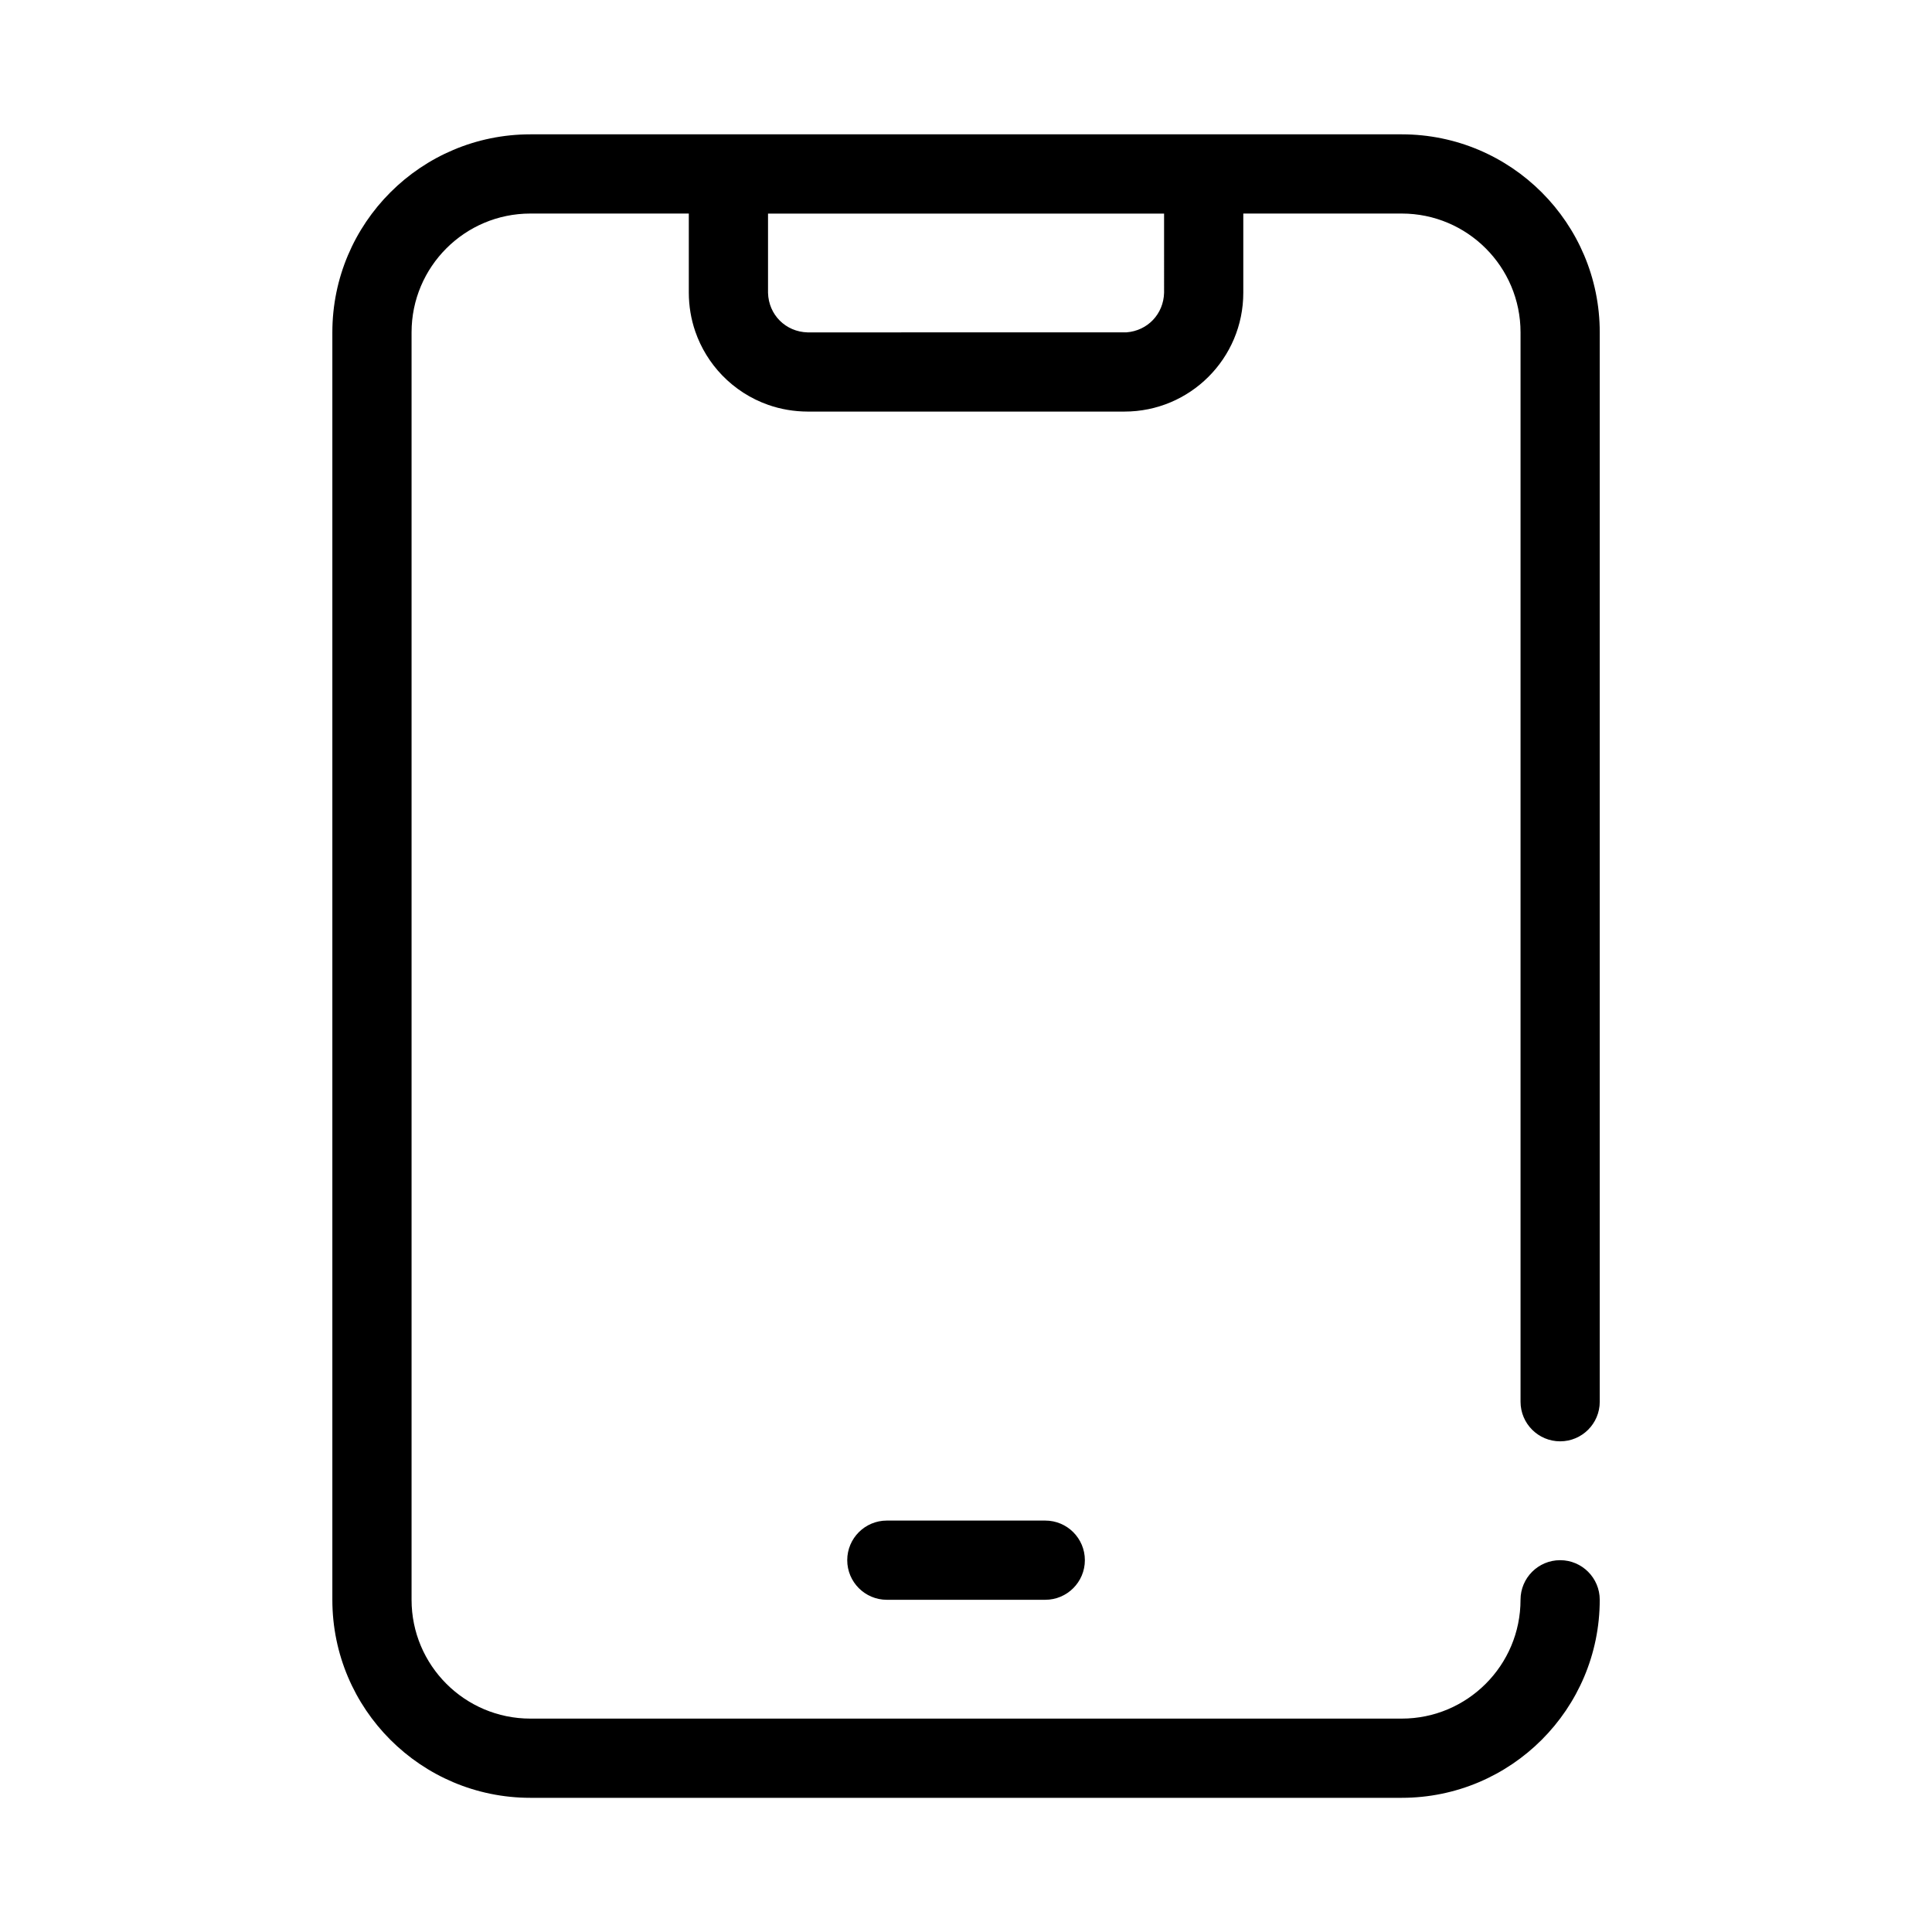 <?xml version="1.0" encoding="UTF-8"?>
<!-- The Best Svg Icon site in the world: iconSvg.co, Visit us! https://iconsvg.co -->
<svg fill="#000000" width="800px" height="800px" version="1.1" viewBox="144 144 512 512" xmlns="http://www.w3.org/2000/svg">
 <path d="m515.47 179.6c28.969 0 52.48 23.512 52.48 52.48v283.39c0 5.793-4.703 10.496-10.496 10.496s-10.496-4.703-10.496-10.496v-283.39c0-17.383-14.105-31.488-31.488-31.488h-41.984v20.992c0 17.391-14.098 31.488-31.488 31.488h-83.969c-3.559-0.012-7.106-0.598-10.465-1.785-4.606-1.617-8.805-4.324-12.195-7.84-3.172-3.285-5.617-7.266-7.106-11.578-1.145-3.305-1.711-6.789-1.723-10.285v-20.992h-41.984c-17.383 0-31.488 14.105-31.488 31.488v335.88c0 17.379 14.105 31.488 31.488 31.488h230.91c17.383 0 31.488-14.109 31.488-31.488 0-5.797 4.703-10.496 10.496-10.496s10.496 4.699 10.496 10.496c0 28.969-23.512 52.48-52.48 52.48h-230.91c-28.969 0-52.48-23.512-52.48-52.48v-335.88c0-28.969 23.512-52.48 52.48-52.48zm-94.465 388.36h-41.984c-5.793 0-10.496-4.703-10.496-10.496 0-5.797 4.703-10.496 10.496-10.496h41.984c5.793 0 10.496 4.699 10.496 10.496 0 5.793-4.703 10.496-10.496 10.496zm31.488-367.36h-104.96v20.992c0.148 5.824 4.672 10.348 10.496 10.496l84.504-0.012c5.617-0.43 9.812-4.871 9.961-10.484z" fill-rule="evenodd"/>
</svg>